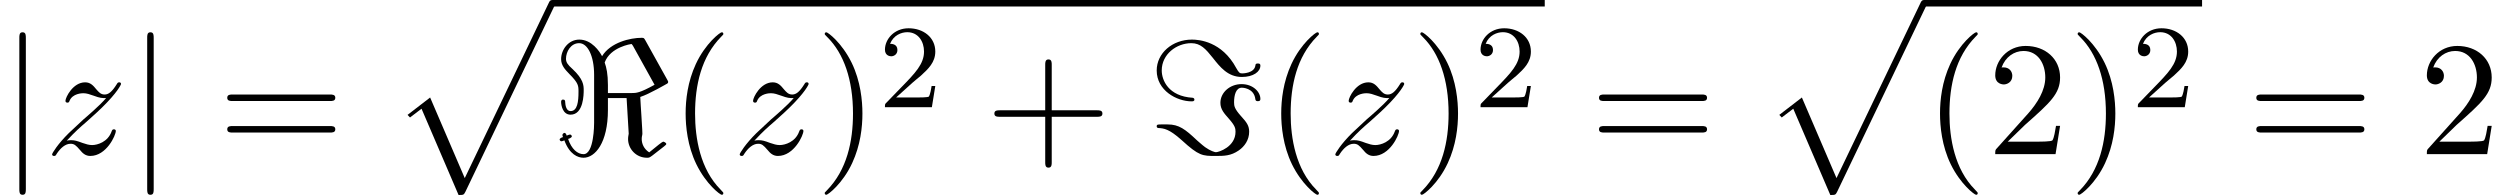 <?xml version='1.0' encoding='UTF-8'?>
<!-- This file was generated by dvisvgm 2.13.3 -->
<svg version='1.1' xmlns='http://www.w3.org/2000/svg' xmlns:xlink='http://www.w3.org/1999/xlink' width='167.826pt' height='13.091pt' viewBox='149.213 71.942 167.826 13.091'>
<defs>
<path id='g0-112' d='M4.625 12.655C4.964 12.655 4.975 12.644 5.084 12.436L11.051-.022C11.127-.164 11.127-.185 11.127-.218C11.127-.338 11.04-.436 10.909-.436C10.767-.436 10.724-.338 10.669-.218L5.04 11.52L2.716 6.109L1.2 7.276L1.364 7.451L2.138 6.862L4.625 12.655Z'/>
<path id='g3-50' d='M2.248-1.626C2.375-1.745 2.71-2.008 2.837-2.12C3.332-2.574 3.802-3.013 3.802-3.738C3.802-4.686 3.005-5.3 2.008-5.3C1.052-5.3 .422-4.575 .422-3.866C.422-3.475 .733-3.419 .845-3.419C1.012-3.419 1.259-3.539 1.259-3.842C1.259-4.256 .861-4.256 .765-4.256C.996-4.838 1.53-5.037 1.921-5.037C2.662-5.037 3.045-4.407 3.045-3.738C3.045-2.909 2.463-2.303 1.522-1.339L.518-.303C.422-.215 .422-.199 .422 0H3.571L3.802-1.427H3.555C3.531-1.267 3.467-.869 3.371-.717C3.324-.654 2.718-.654 2.59-.654H1.172L2.248-1.626Z'/>
<path id='g4-40' d='M3.611 2.618C3.611 2.585 3.611 2.564 3.425 2.378C2.062 1.004 1.713-1.058 1.713-2.727C1.713-4.625 2.127-6.524 3.469-7.887C3.611-8.018 3.611-8.04 3.611-8.073C3.611-8.149 3.567-8.182 3.502-8.182C3.393-8.182 2.411-7.44 1.767-6.055C1.211-4.855 1.08-3.644 1.08-2.727C1.08-1.876 1.2-.556 1.8 .676C2.455 2.018 3.393 2.727 3.502 2.727C3.567 2.727 3.611 2.695 3.611 2.618Z'/>
<path id='g4-41' d='M3.153-2.727C3.153-3.578 3.033-4.898 2.433-6.131C1.778-7.473 .84-8.182 .731-8.182C.665-8.182 .622-8.138 .622-8.073C.622-8.04 .622-8.018 .829-7.822C1.898-6.742 2.52-5.007 2.52-2.727C2.52-.862 2.116 1.058 .764 2.433C.622 2.564 .622 2.585 .622 2.618C.622 2.684 .665 2.727 .731 2.727C.84 2.727 1.822 1.985 2.465 .6C3.022-.6 3.153-1.811 3.153-2.727Z'/>
<path id='g4-43' d='M4.462-2.509H7.505C7.658-2.509 7.865-2.509 7.865-2.727S7.658-2.945 7.505-2.945H4.462V-6C4.462-6.153 4.462-6.36 4.244-6.36S4.025-6.153 4.025-6V-2.945H.971C.818-2.945 .611-2.945 .611-2.727S.818-2.509 .971-2.509H4.025V.545C4.025 .698 4.025 .905 4.244 .905S4.462 .698 4.462 .545V-2.509Z'/>
<path id='g4-50' d='M1.385-.84L2.542-1.964C4.244-3.469 4.898-4.058 4.898-5.149C4.898-6.393 3.916-7.265 2.585-7.265C1.353-7.265 .545-6.262 .545-5.291C.545-4.68 1.091-4.68 1.124-4.68C1.309-4.68 1.691-4.811 1.691-5.258C1.691-5.542 1.495-5.825 1.113-5.825C1.025-5.825 1.004-5.825 .971-5.815C1.222-6.524 1.811-6.927 2.444-6.927C3.436-6.927 3.905-6.044 3.905-5.149C3.905-4.276 3.36-3.415 2.76-2.738L.665-.404C.545-.284 .545-.262 .545 0H4.593L4.898-1.898H4.625C4.571-1.571 4.495-1.091 4.385-.927C4.309-.84 3.589-.84 3.349-.84H1.385Z'/>
<path id='g4-61' d='M7.495-3.567C7.658-3.567 7.865-3.567 7.865-3.785S7.658-4.004 7.505-4.004H.971C.818-4.004 .611-4.004 .611-3.785S.818-3.567 .982-3.567H7.495ZM7.505-1.451C7.658-1.451 7.865-1.451 7.865-1.669S7.658-1.887 7.495-1.887H.982C.818-1.887 .611-1.887 .611-1.669S.818-1.451 .971-1.451H7.505Z'/>
<path id='g1-60' d='M6.251-7.647C6.164-7.8 6.153-7.811 6-7.811C5.247-7.811 3.916-7.505 3.349-6.578C3.185-6.895 2.651-7.691 1.822-7.691C1.08-7.691 .6-7.004 .6-6.382C.6-5.967 .851-5.695 1.156-5.378C1.767-4.767 1.767-4.593 1.767-4.189C1.767-3.545 1.702-2.891 1.233-2.891C.938-2.891 .884-3.295 .873-3.491C.873-3.578 .862-3.665 .731-3.665S.6-3.545 .6-3.502C.6-3.305 .698-2.651 1.233-2.651C2.116-2.651 2.116-4.047 2.116-4.298C2.116-4.625 2.095-5.04 1.353-5.727C1.047-6 .927-6.164 .927-6.404C.927-6.873 1.244-7.451 1.811-7.451S2.815-6.6 2.815-5.324V-2.105C2.815-2.007 2.815 0 2.105 0C1.702 0 1.298-.338 1.069-1.025C1.102-1.025 1.32-1.102 1.32-1.2C1.32-1.265 1.233-1.32 1.2-1.32C1.156-1.32 1.015-1.265 .971-1.244C.96-1.309 .905-1.429 .829-1.429C.764-1.429 .687-1.342 .687-1.287C.687-1.244 .709-1.178 .731-1.145C.665-1.135 .502-1.069 .502-.982C.502-.927 .567-.862 .622-.862C.655-.862 .785-.905 .818-.927C1.167 .022 1.724 .24 2.105 .24C2.88 .24 3.742-.753 3.742-2.967V-3.764H4.996L5.138-1.375C5.138-1.298 5.095-1.222 5.095-1.015C5.095-.36 5.629 .24 6.36 .24C6.502 .24 6.524 .24 6.731 .087L7.516-.524C7.647-.633 7.658-.644 7.658-.687C7.658-.775 7.484-.84 7.451-.84C7.396-.84 7.004-.524 6.513-.12C6.142-.36 6.011-.72 6.011-1.015C6.011-1.222 6.055-1.255 6.055-1.375C6.055-1.691 6-2.258 5.989-2.596C5.967-2.815 5.924-3.687 5.913-3.84C6.524-4.036 7.713-4.735 7.735-4.745C7.767-4.778 7.789-4.8 7.789-4.855C7.789-4.876 7.724-5.007 7.713-5.018L6.251-7.647ZM6.873-4.658C5.869-4.102 5.64-4.102 5.324-4.102H3.742V-4.636C3.742-5.389 3.644-5.815 3.524-6.153C3.905-7.2 5.313-7.396 5.324-7.396C5.345-7.396 5.411-7.287 5.422-7.276L6.873-4.658Z'/>
<path id='g1-61' d='M3.131-3.665C3.131-3.742 3.065-3.775 3.022-3.785C1.375-3.884 .938-4.975 .938-5.618C.938-6.709 1.931-7.451 2.924-7.451C3.545-7.451 3.895-7.058 4.364-6.469C4.855-5.847 5.378-5.182 6.316-5.182C7.08-5.182 7.56-5.531 7.56-5.945C7.56-6.087 7.451-6.087 7.385-6.087C7.244-6.087 7.233-6.033 7.222-5.935C7.135-5.422 6.36-5.422 6.338-5.422C6.185-5.422 6.12-5.455 5.945-5.771C4.975-7.582 3.425-7.691 2.967-7.691C1.647-7.691 .6-6.775 .6-5.618C.6-4.276 1.942-3.545 2.945-3.545C3.011-3.545 3.131-3.545 3.131-3.665ZM.895-1.996C.698-1.996 .6-1.996 .6-1.876C.6-1.855 .6-1.767 .698-1.756C1.08-1.735 1.429-1.702 2.28-.938C3.436 .12 3.676 .12 4.549 .12C5.116 .12 5.575 .12 6.109-.251C6.491-.513 6.807-.949 6.807-1.505C6.807-1.898 6.655-2.127 6.251-2.564C5.825-3.044 5.793-3.229 5.793-3.48C5.793-3.949 5.913-4.462 6.316-4.462C6.327-4.462 7.124-4.462 7.222-3.698C7.233-3.633 7.244-3.556 7.385-3.556S7.56-3.611 7.56-3.709C7.56-4.178 7.069-4.702 6.295-4.702C5.509-4.702 4.876-4.135 4.876-3.447C4.876-3.011 5.127-2.738 5.455-2.367C5.858-1.909 5.891-1.735 5.891-1.505C5.891-.491 4.767-.131 4.571-.131C4.505-.131 4.2-.218 3.851-.469C3.655-.611 3.349-.895 3.305-.927C2.509-1.68 2.095-1.996 1.331-1.996H.895Z'/>
<path id='g1-106' d='M1.735-7.789C1.735-7.985 1.735-8.182 1.516-8.182S1.298-7.985 1.298-7.789V2.335C1.298 2.531 1.298 2.727 1.516 2.727S1.735 2.531 1.735 2.335V-7.789Z'/>
<path id='g2-122' d='M1.451-.905C2.04-1.538 2.356-1.811 2.749-2.149C2.749-2.16 3.425-2.738 3.818-3.131C4.855-4.145 5.095-4.669 5.095-4.713C5.095-4.822 4.996-4.822 4.975-4.822C4.898-4.822 4.865-4.8 4.811-4.702C4.484-4.178 4.255-4.004 3.993-4.004S3.6-4.167 3.436-4.353C3.229-4.604 3.044-4.822 2.684-4.822C1.865-4.822 1.364-3.807 1.364-3.578C1.364-3.524 1.396-3.458 1.495-3.458S1.615-3.513 1.636-3.578C1.844-4.08 2.476-4.091 2.564-4.091C2.793-4.091 3-4.015 3.251-3.927C3.687-3.764 3.807-3.764 4.091-3.764C3.698-3.295 2.782-2.509 2.575-2.335L1.593-1.418C.851-.687 .469-.065 .469 .011C.469 .12 .578 .12 .6 .12C.687 .12 .709 .098 .775-.022C1.025-.404 1.353-.698 1.702-.698C1.953-.698 2.062-.6 2.335-.284C2.52-.055 2.716 .12 3.033 .12C4.113 .12 4.745-1.265 4.745-1.56C4.745-1.615 4.702-1.669 4.615-1.669C4.516-1.669 4.495-1.604 4.462-1.527C4.211-.818 3.513-.611 3.153-.611C2.935-.611 2.738-.676 2.509-.753C2.138-.895 1.975-.938 1.745-.938C1.724-.938 1.549-.938 1.451-.905Z'/>
</defs>
<g id='page1'>
<use x='149.213' y='82.291' xlink:href='#g1-106'/>
<use x='152.243' y='82.291' xlink:href='#g2-122'/>
<use x='157.796' y='82.291' xlink:href='#g1-106'/>
<use x='163.857' y='82.291' xlink:href='#g4-61'/>
<use x='175.372' y='72.378' xlink:href='#g0-112'/>
<rect x='186.281' y='71.942' height='.436' width='66.631'/>
<use x='186.281' y='82.291' xlink:href='#g1-60'/>
<use x='194.16' y='82.291' xlink:href='#g4-40'/>
<use x='198.402' y='82.291' xlink:href='#g2-122'/>
<use x='203.955' y='82.291' xlink:href='#g4-41'/>
<use x='208.198' y='79.14' xlink:href='#g3-50'/>
<use x='215.354' y='82.291' xlink:href='#g4-43'/>
<use x='226.263' y='82.291' xlink:href='#g1-61'/>
<use x='234.142' y='82.291' xlink:href='#g4-40'/>
<use x='238.385' y='82.291' xlink:href='#g2-122'/>
<use x='243.938' y='82.291' xlink:href='#g4-41'/>
<use x='248.18' y='79.14' xlink:href='#g3-50'/>
<use x='255.943' y='82.291' xlink:href='#g4-61'/>
<use x='267.458' y='72.378' xlink:href='#g0-112'/>
<rect x='278.367' y='71.942' height='.436' width='18.672'/>
<use x='278.367' y='82.291' xlink:href='#g4-40'/>
<use x='282.609' y='82.291' xlink:href='#g4-50'/>
<use x='288.064' y='82.291' xlink:href='#g4-41'/>
<use x='292.306' y='79.14' xlink:href='#g3-50'/>
<use x='300.069' y='82.291' xlink:href='#g4-61'/>
<use x='311.584' y='82.291' xlink:href='#g4-50'/>
</g>
</svg><!--Rendered by QuickLaTeX.com-->